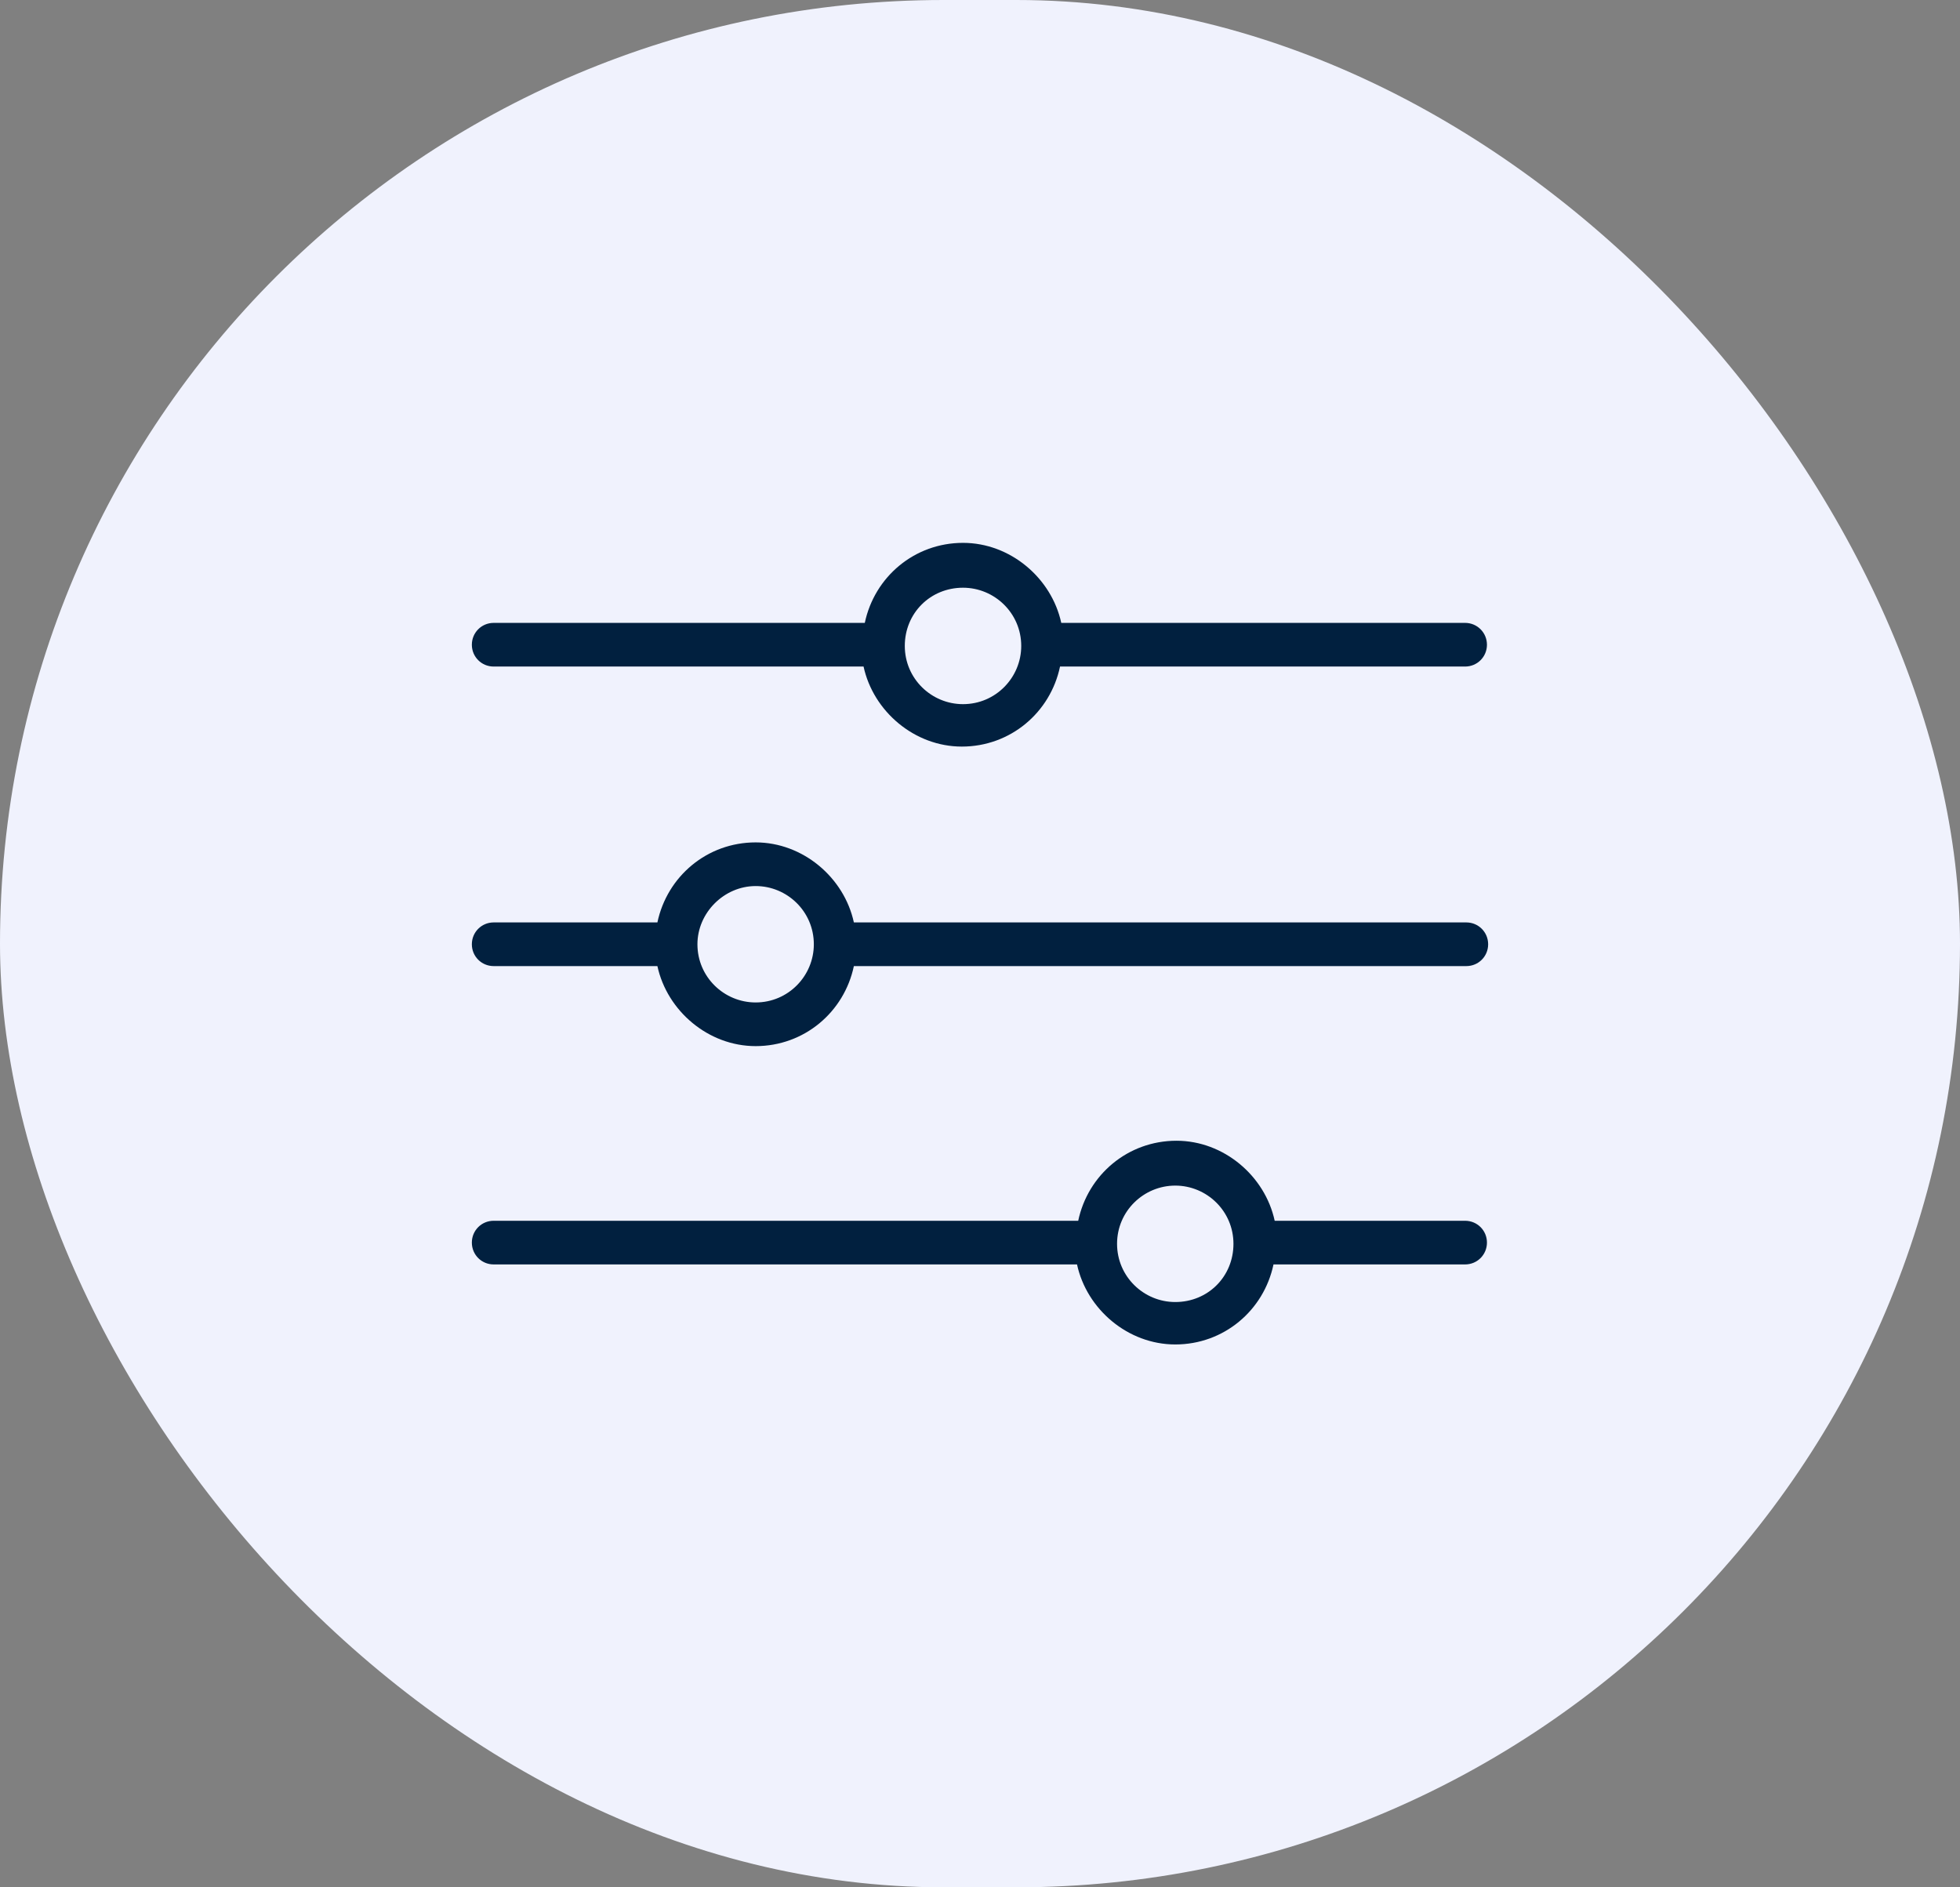 <svg width="54" height="52" viewBox="0 0 54 52" fill="none" xmlns="http://www.w3.org/2000/svg">
<rect x="0" y="0" width="54" height="52" fill="#808080" stroke="none"/>
<rect width="54" height="52" rx="26" fill="#F0F2FD"/>
<g clip-path="url(#clip0_36_3712)">
<path d="M40.365 17.162H29.239C28.971 15.926 27.835 14.957 26.532 14.957C25.196 14.957 24.093 15.893 23.826 17.162H13.601C13.267 17.162 13 17.43 13 17.764C13 18.098 13.267 18.365 13.601 18.365H23.792C24.06 19.601 25.196 20.57 26.499 20.57C27.835 20.57 28.938 19.635 29.205 18.365H40.365C40.699 18.365 40.967 18.098 40.967 17.764C40.967 17.43 40.699 17.162 40.365 17.162ZM26.532 19.401C25.663 19.401 24.928 18.699 24.928 17.797C24.928 16.895 25.63 16.193 26.532 16.193C27.401 16.193 28.136 16.895 28.136 17.797C28.136 18.666 27.434 19.401 26.532 19.401Z" fill="#01203F"/>
<path d="M40.399 25.415H23.525C23.258 24.179 22.122 23.21 20.819 23.21C19.482 23.21 18.38 24.145 18.112 25.415H13.601C13.267 25.415 13 25.683 13 26.017C13 26.351 13.267 26.618 13.601 26.618H18.112C18.38 27.854 19.515 28.823 20.819 28.823C22.155 28.823 23.258 27.888 23.525 26.618H40.399C40.733 26.618 41 26.351 41 26.017C41 25.683 40.733 25.415 40.399 25.415ZM20.819 27.62C19.95 27.62 19.215 26.919 19.215 26.017C19.215 25.148 19.95 24.413 20.819 24.413C21.687 24.413 22.422 25.114 22.422 26.017C22.422 26.885 21.721 27.62 20.819 27.62Z" fill="#01203F"/>
<path d="M40.365 33.635H35.119C34.852 32.399 33.716 31.43 32.413 31.43C31.076 31.43 29.974 32.365 29.706 33.635H13.601C13.267 33.635 13 33.902 13 34.236C13 34.571 13.267 34.838 13.601 34.838H29.673C29.94 36.074 31.076 37.043 32.38 37.043C33.716 37.043 34.819 36.108 35.086 34.838H40.365C40.699 34.838 40.967 34.571 40.967 34.236C40.967 33.902 40.699 33.635 40.365 33.635ZM32.38 35.874C31.511 35.874 30.776 35.172 30.776 34.27C30.776 33.368 31.511 32.666 32.38 32.666C33.248 32.666 33.983 33.368 33.983 34.27C33.983 35.172 33.282 35.874 32.38 35.874Z" fill="#01203F"/>
</g>
<defs>
<clipPath id="clip0_36_3712">
<rect width="28" height="28" fill="white" transform="translate(13 12)"/>
</clipPath>
</defs>
</svg>
